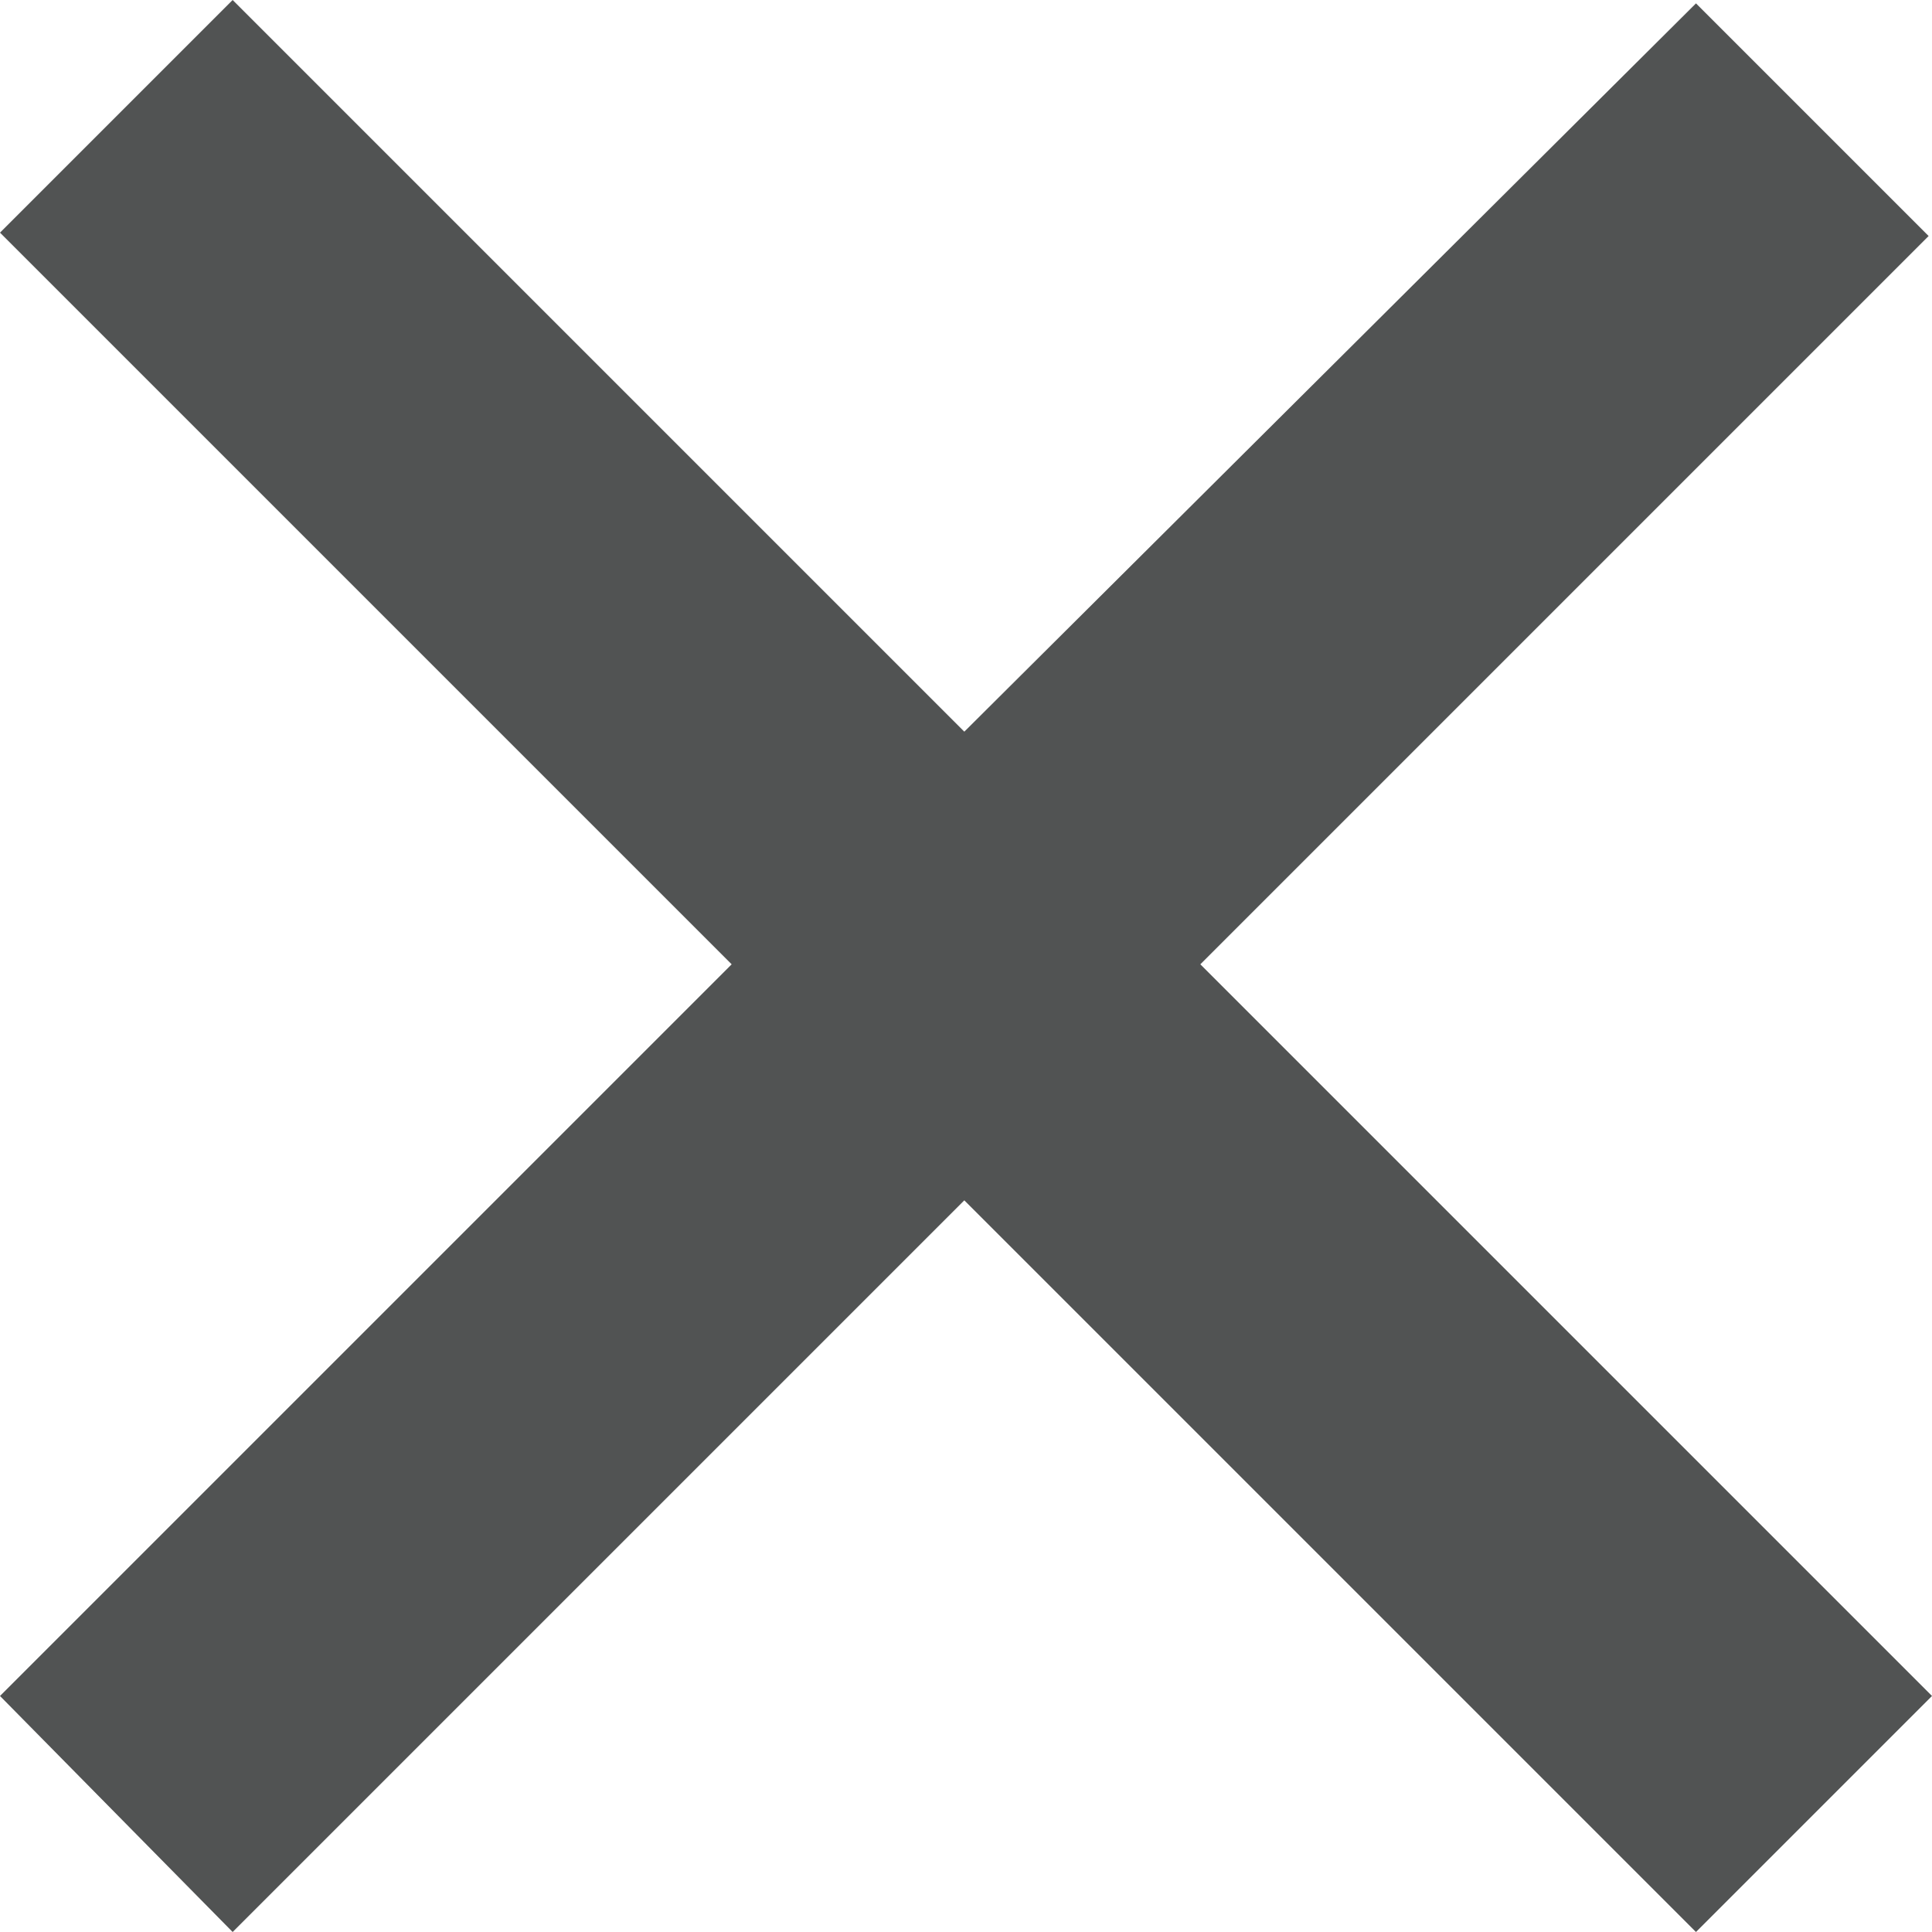 <?xml version="1.0" encoding="utf-8"?>
<!-- Generator: Adobe Illustrator 20.0.0, SVG Export Plug-In . SVG Version: 6.00 Build 0)  -->
<svg version="1.1" id="Ebene_1" xmlns="http://www.w3.org/2000/svg" xmlns:xlink="http://www.w3.org/1999/xlink" x="0px" y="0px"
	 viewBox="0 0 57.3 57.3" style="enable-background:new 0 0 57.3 57.3;" xml:space="preserve">
<style type="text/css">
	.st0{fill:#515353;}
</style>
<polygon class="st0" points="50.3,0.1 28.6,21.7 6.9,0 0,6.9 21.7,28.6 0,50.3 6.9,57.3 28.6,35.6 50.3,57.3 57.3,50.3 35.6,28.6 
	57.2,7 "/>
</svg>
